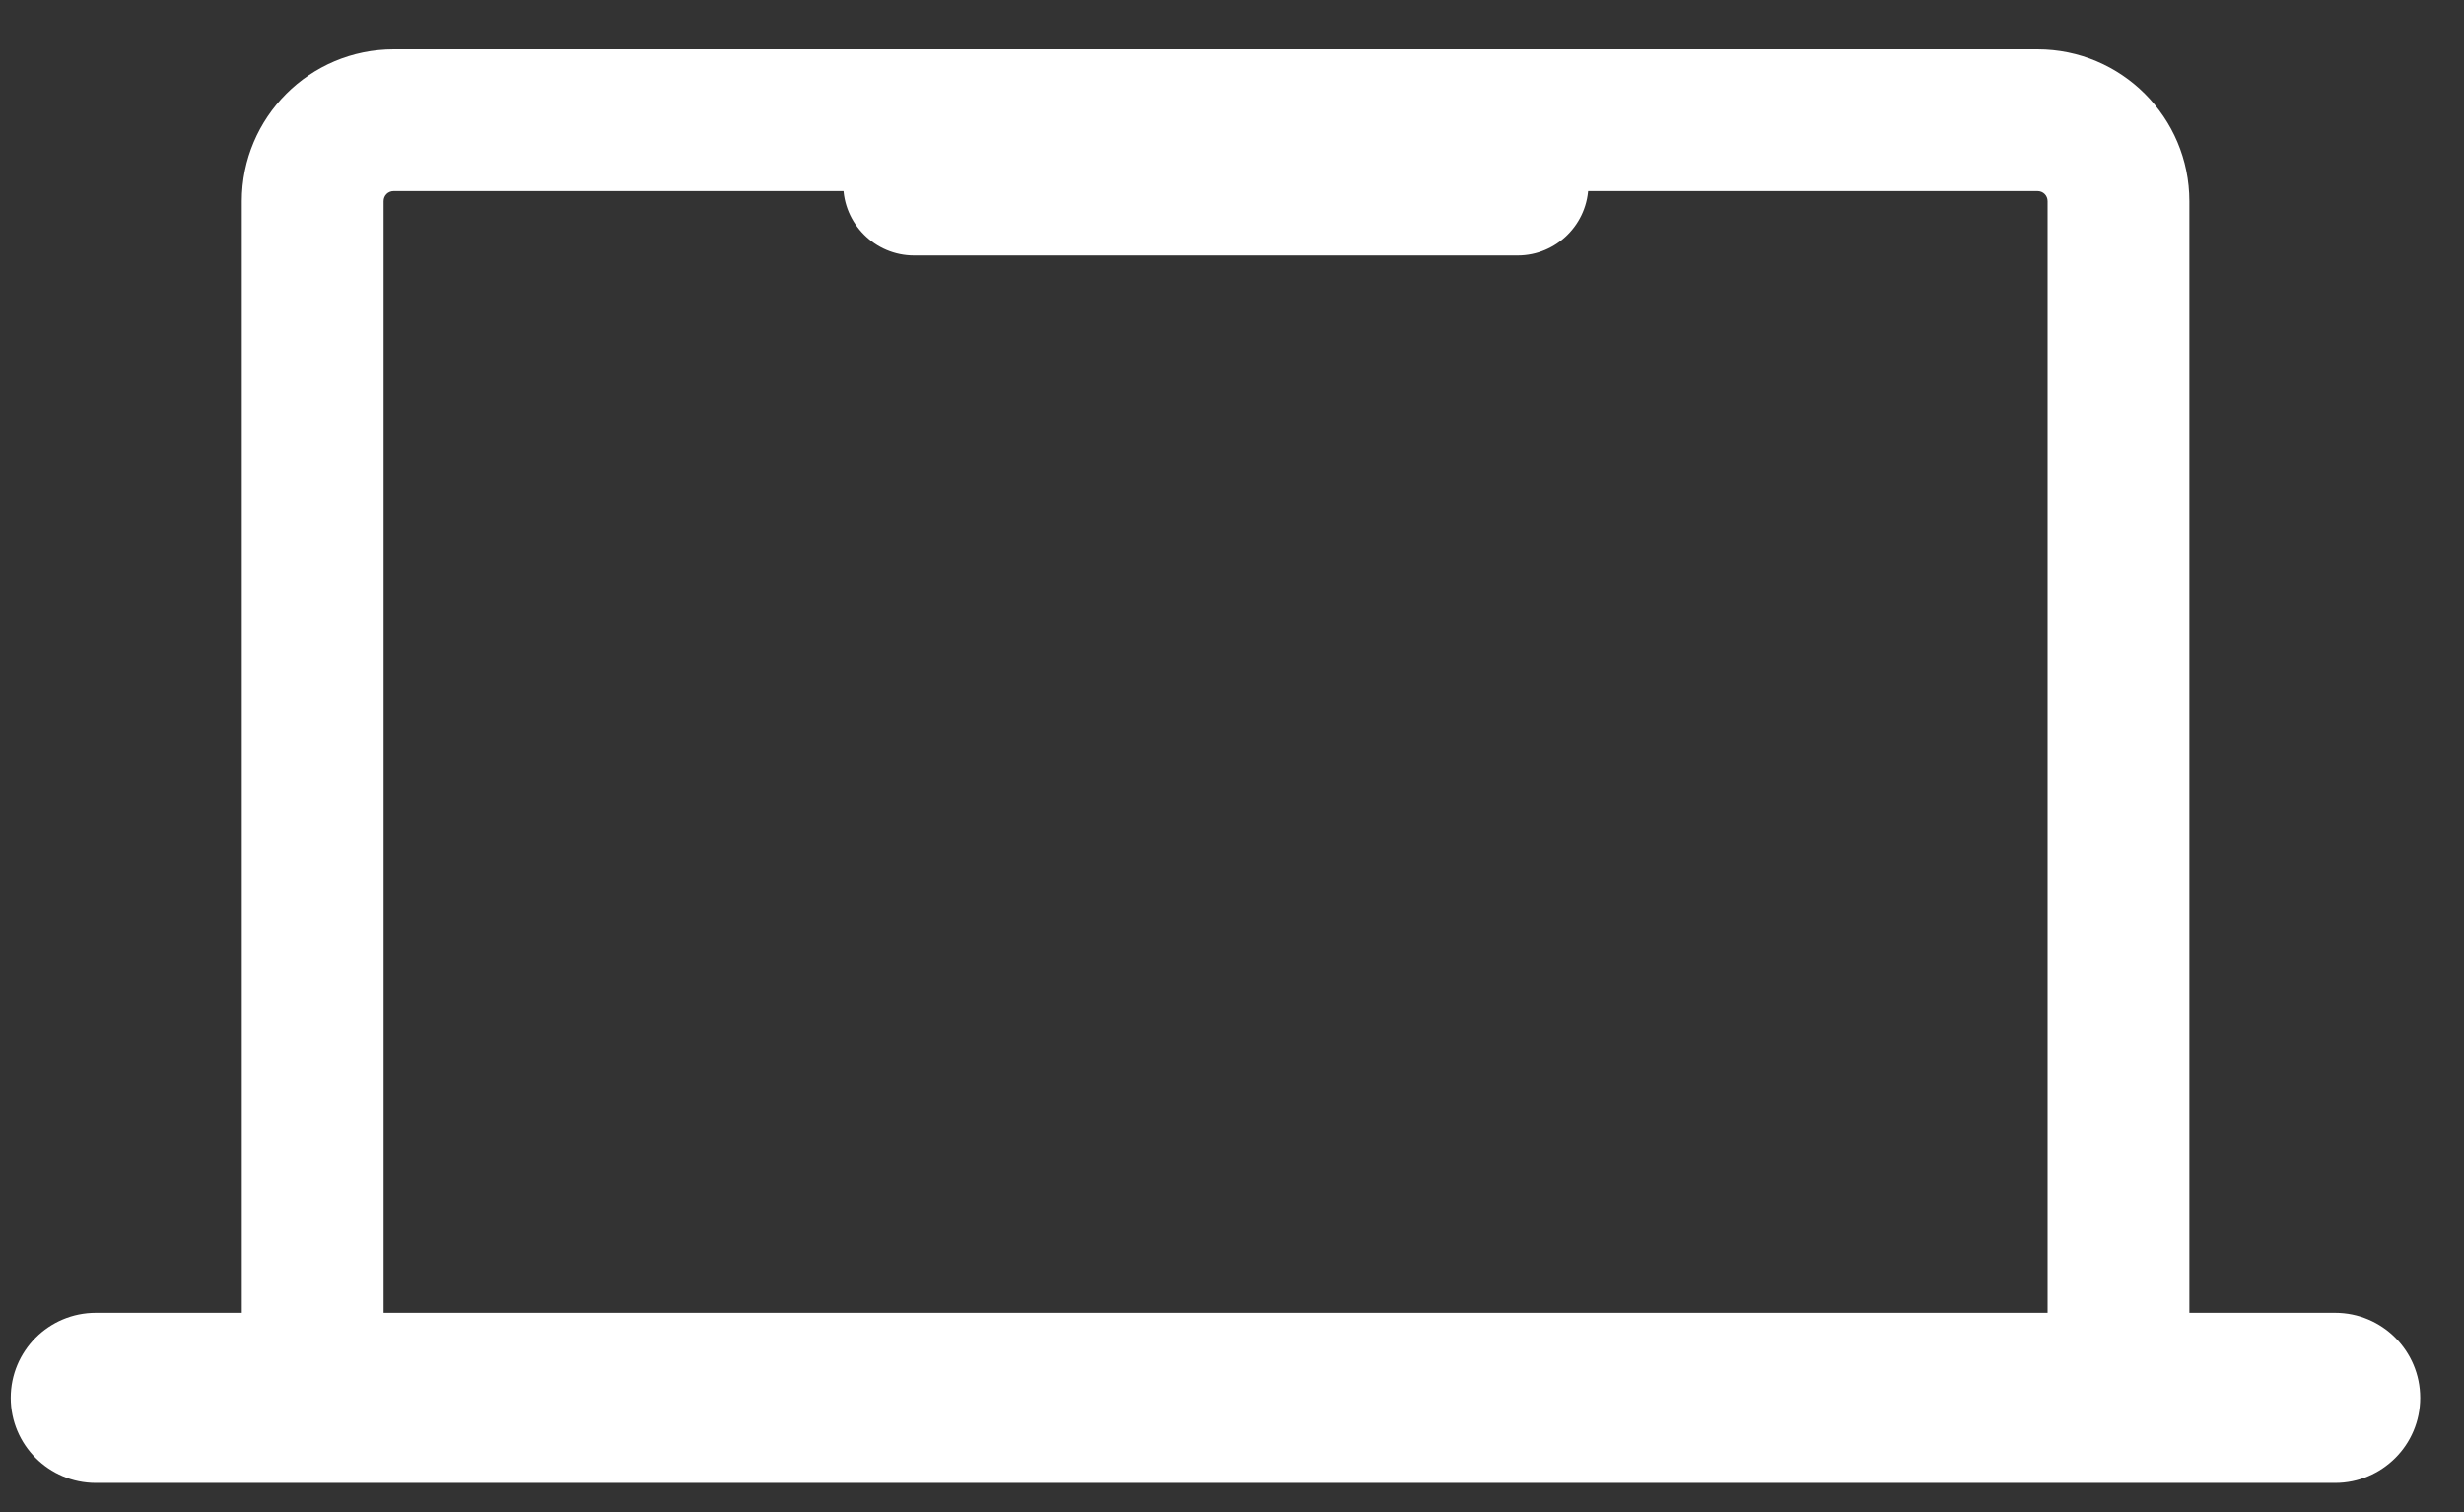 <svg width="44" height="27" viewBox="0 0 44 27" fill="none" xmlns="http://www.w3.org/2000/svg">
<rect x="0" y="0" width="44" height="27" fill="#333333" stroke="none"/>
<path d="M36.383 26.226H7.031C5.533 26.226 4.318 25.011 4.318 23.514V3.593C4.318 2.095 5.533 0.88 7.031 0.88H36.383C37.88 0.88 39.096 2.095 39.096 3.593V23.518C39.096 25.015 37.88 26.23 36.383 26.23V26.226ZM7.031 3.412C6.929 3.412 6.85 3.491 6.85 3.593V23.518C6.85 23.619 6.929 23.699 7.031 23.699H36.383C36.485 23.699 36.564 23.619 36.564 23.518V3.593C36.564 3.491 36.485 3.412 36.383 3.412H7.031Z" fill="white"/>
<path d="M27.1 4.562H16.323C15.625 4.562 15.058 3.994 15.058 3.296C15.058 2.598 15.625 2.03 16.323 2.03H27.1C27.798 2.03 28.365 2.598 28.365 3.296C28.365 3.994 27.798 4.562 27.1 4.562Z" fill="white"/>
<path d="M41.699 26.479H1.711C0.872 26.479 0.192 25.799 0.192 24.96C0.192 24.121 0.872 23.441 1.711 23.441H41.699C42.538 23.441 43.218 24.121 43.218 24.96C43.218 25.799 42.538 26.479 41.699 26.479Z" fill="white"/>
</svg>
